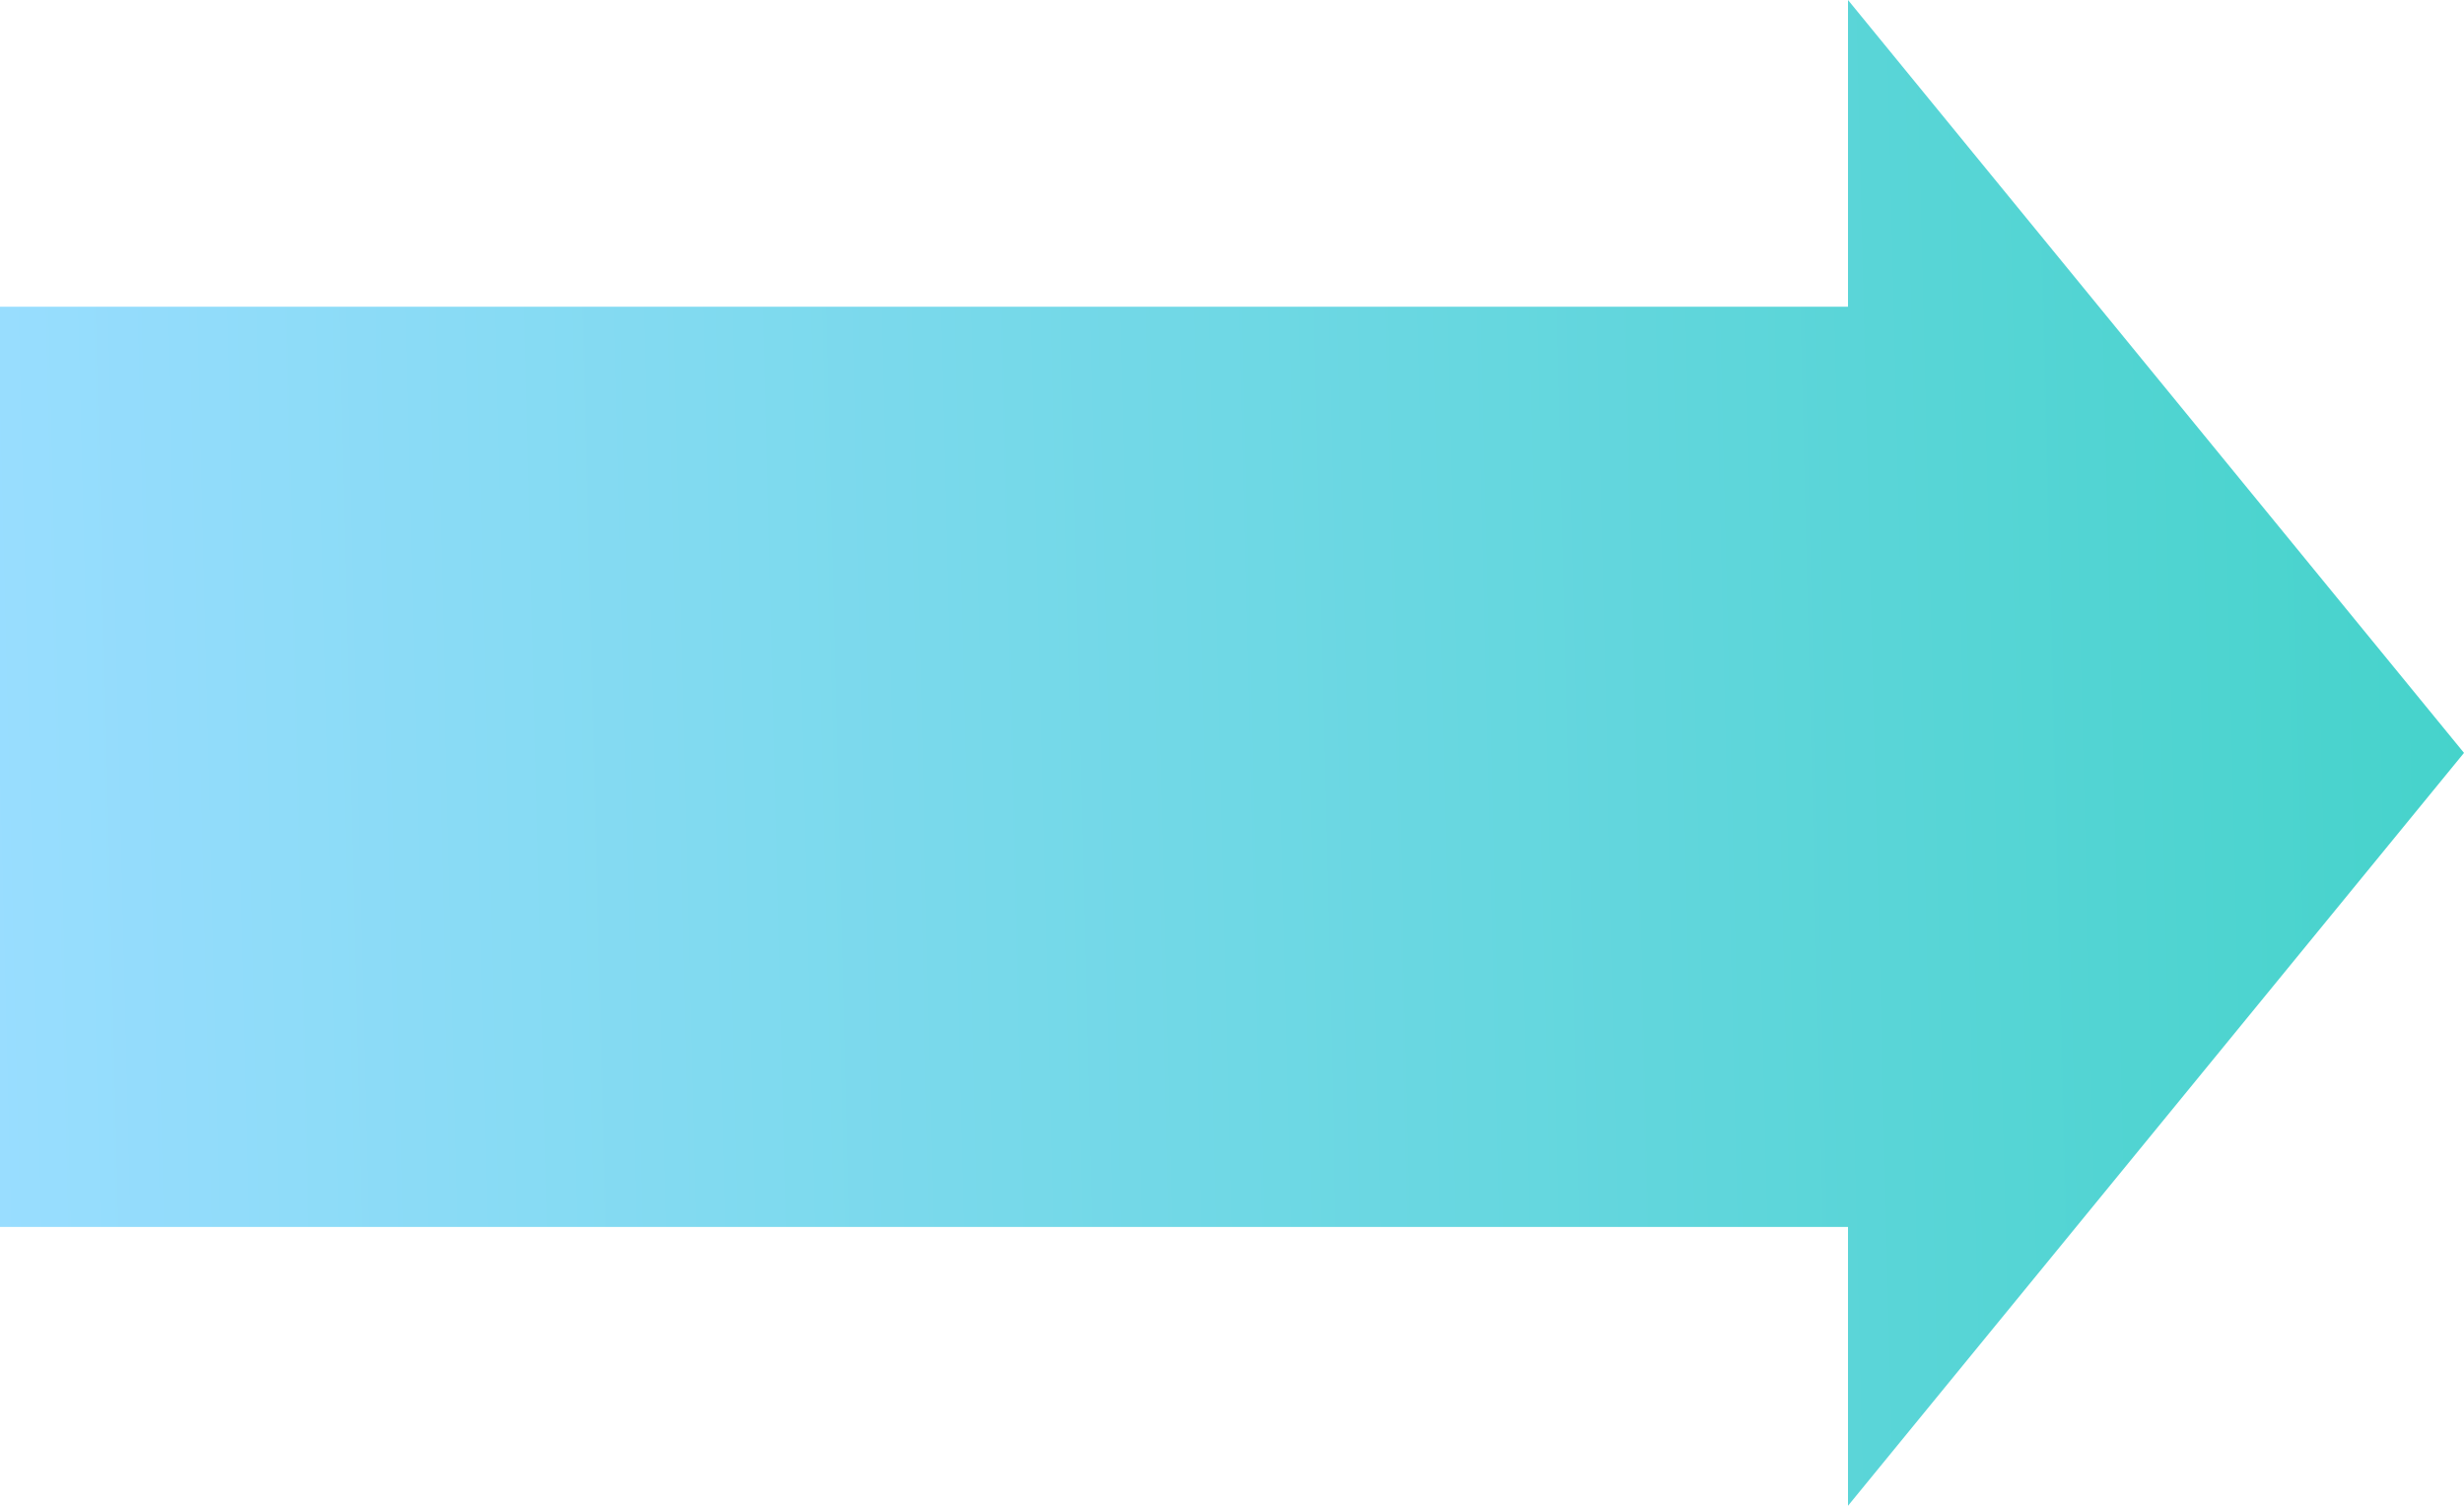 <svg xmlns="http://www.w3.org/2000/svg" xmlns:xlink="http://www.w3.org/1999/xlink" width="72" height="44" viewBox="0 0 72 44">
  <defs>
    <linearGradient id="linear-gradient" x1="1.078" y1="0.62" x2="0" y2="0.636" gradientUnits="objectBoundingBox">
      <stop offset="0" stop-color="#3fd2c7"/>
      <stop offset="1" stop-color="#9df"/>
    </linearGradient>
  </defs>
  <path id="Union_1" data-name="Union 1" d="M-489-13.148h-54V-40.037h54V-49l18,22L-489-5Z" transform="translate(543 49)" fill="url(#linear-gradient)"/>
</svg>
